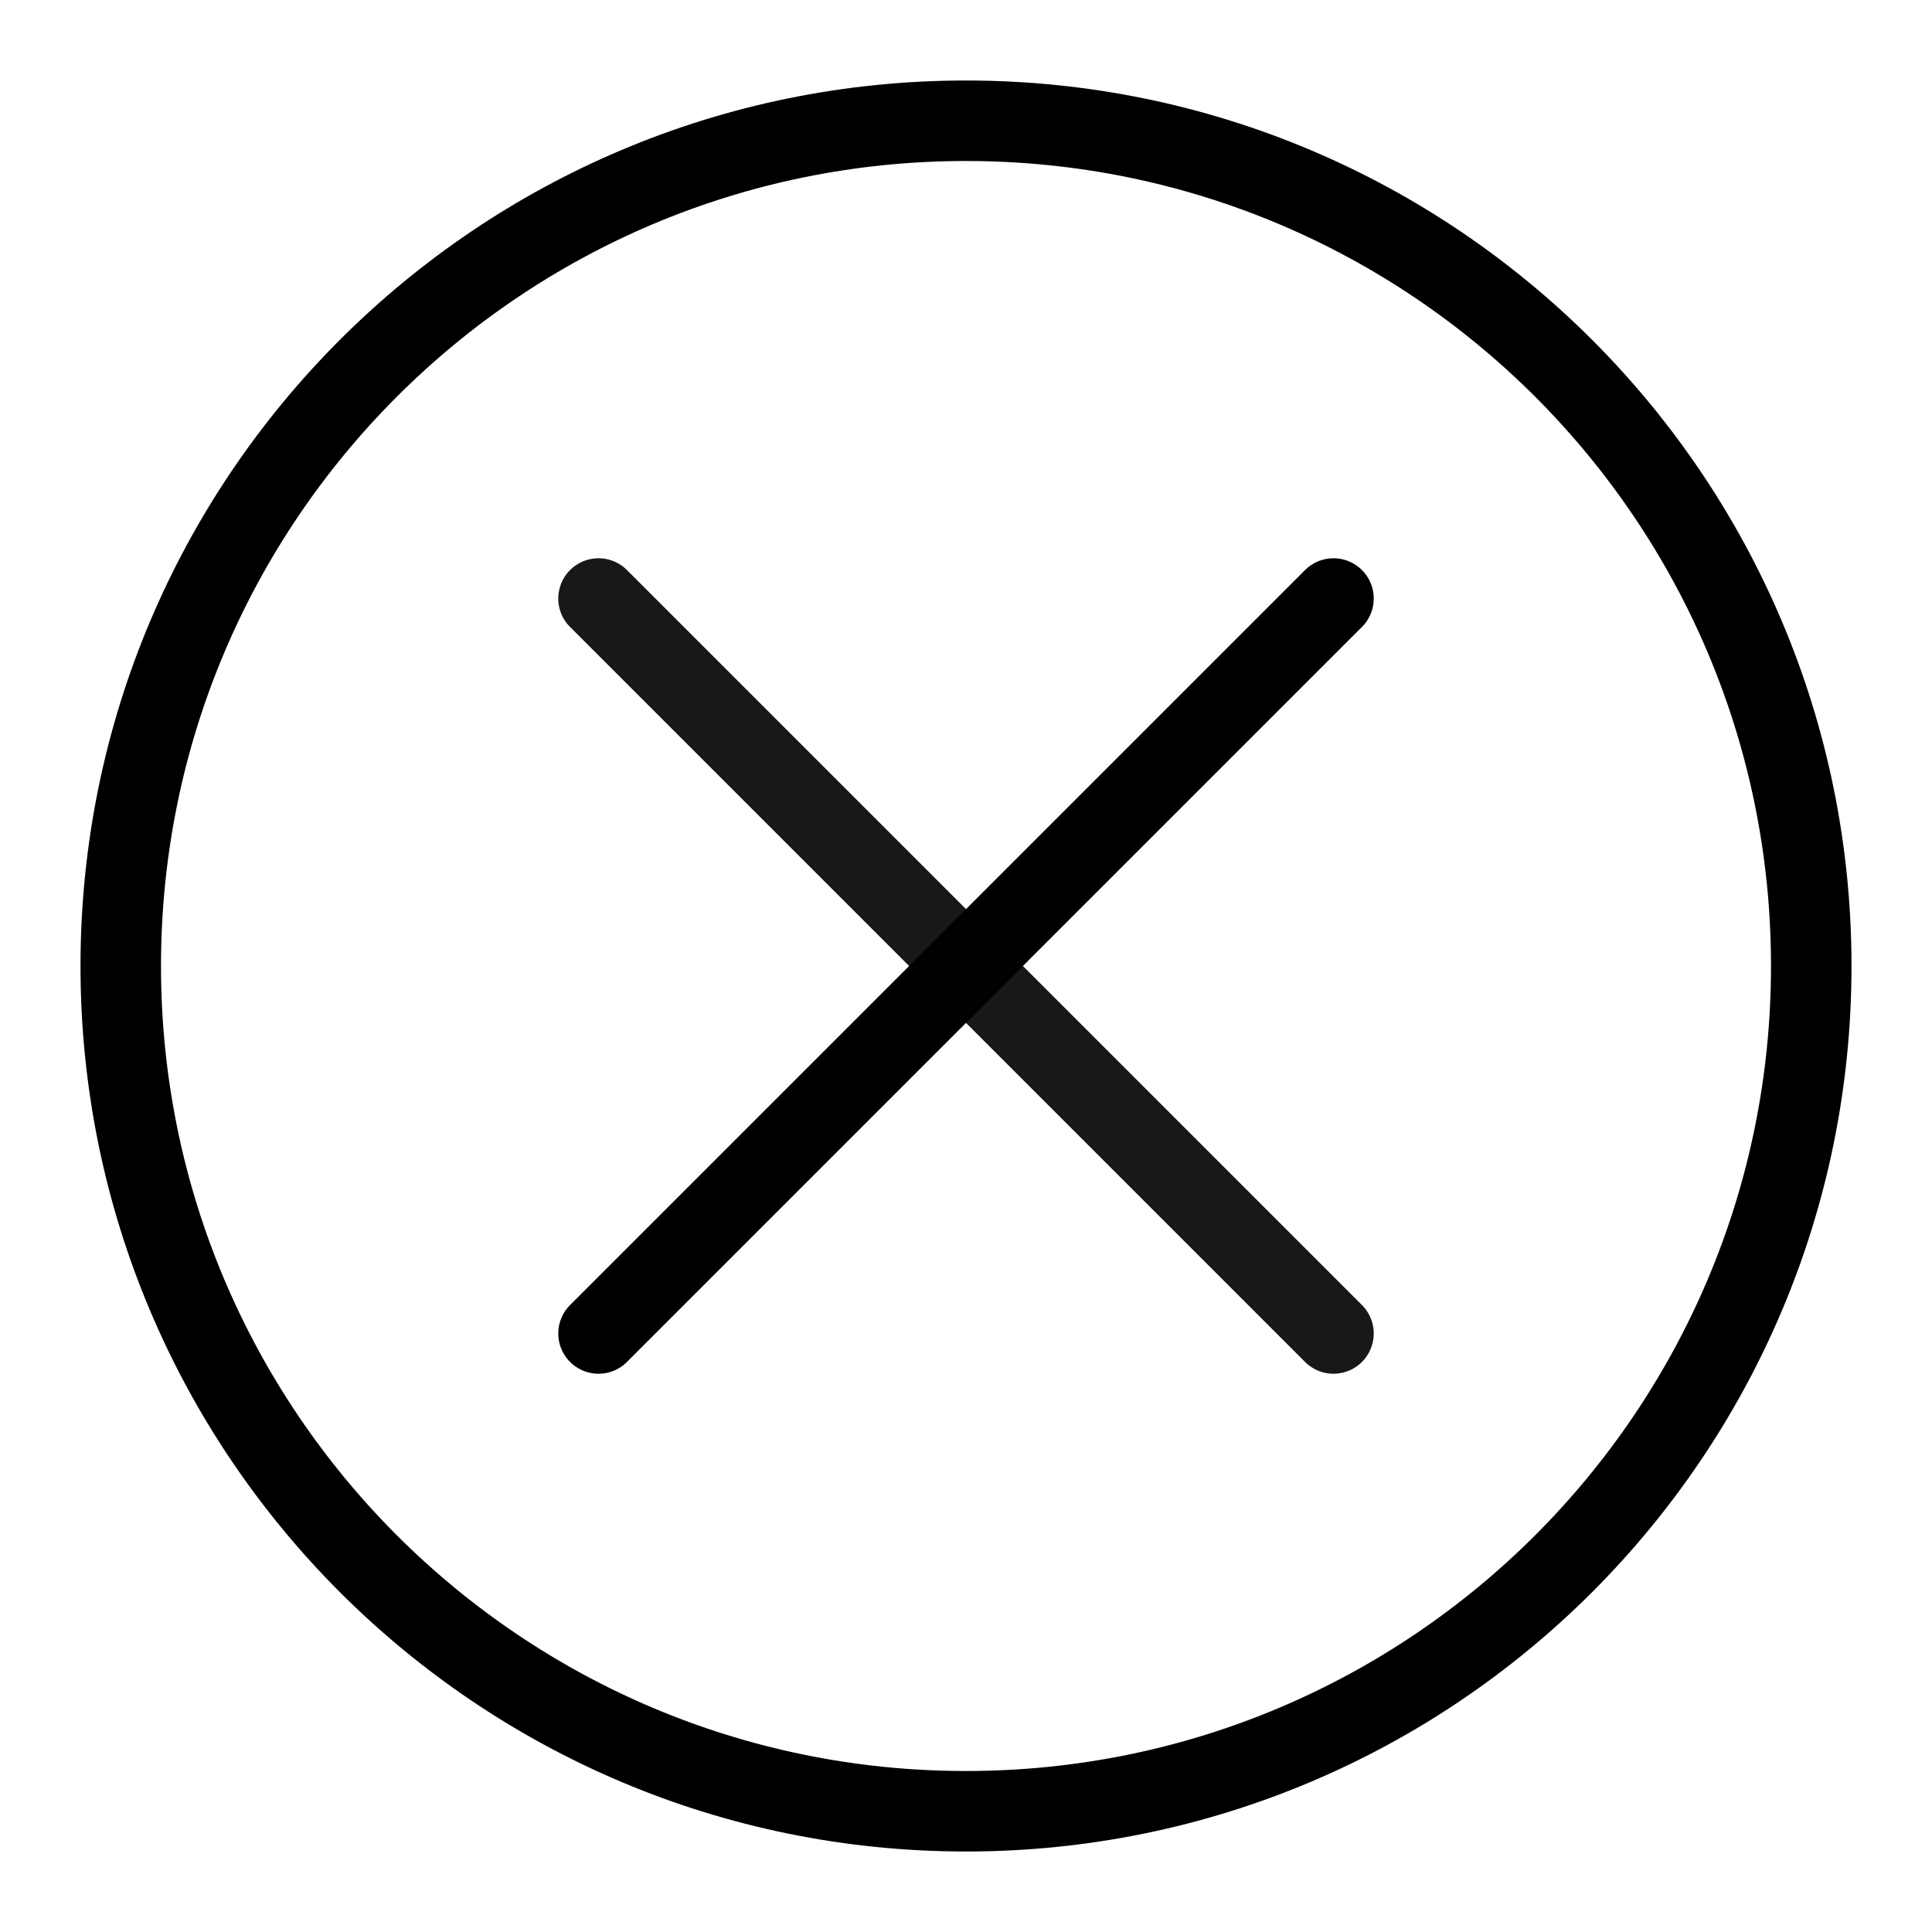 <svg width="24" height="24" viewBox="0 0 24 24" fill="none" xmlns="http://www.w3.org/2000/svg">
<path fill-rule="evenodd" clip-rule="evenodd" d="M12 22.5C17.799 22.5 22.5 17.799 22.5 12C22.5 6.201 17.799 1.5 12 1.5C6.201 1.5 1.5 6.201 1.5 12C1.5 17.799 6.201 22.5 12 22.5Z" stroke="black" stroke-linecap="round" stroke-linejoin="round"/>
<path d="M7.435 7.435L16.565 16.565" stroke="#181818" stroke-linecap="round" stroke-linejoin="round"/>
<path d="M16.565 7.435L7.435 16.565" stroke="black" stroke-linecap="round" stroke-linejoin="round"/>
</svg>
